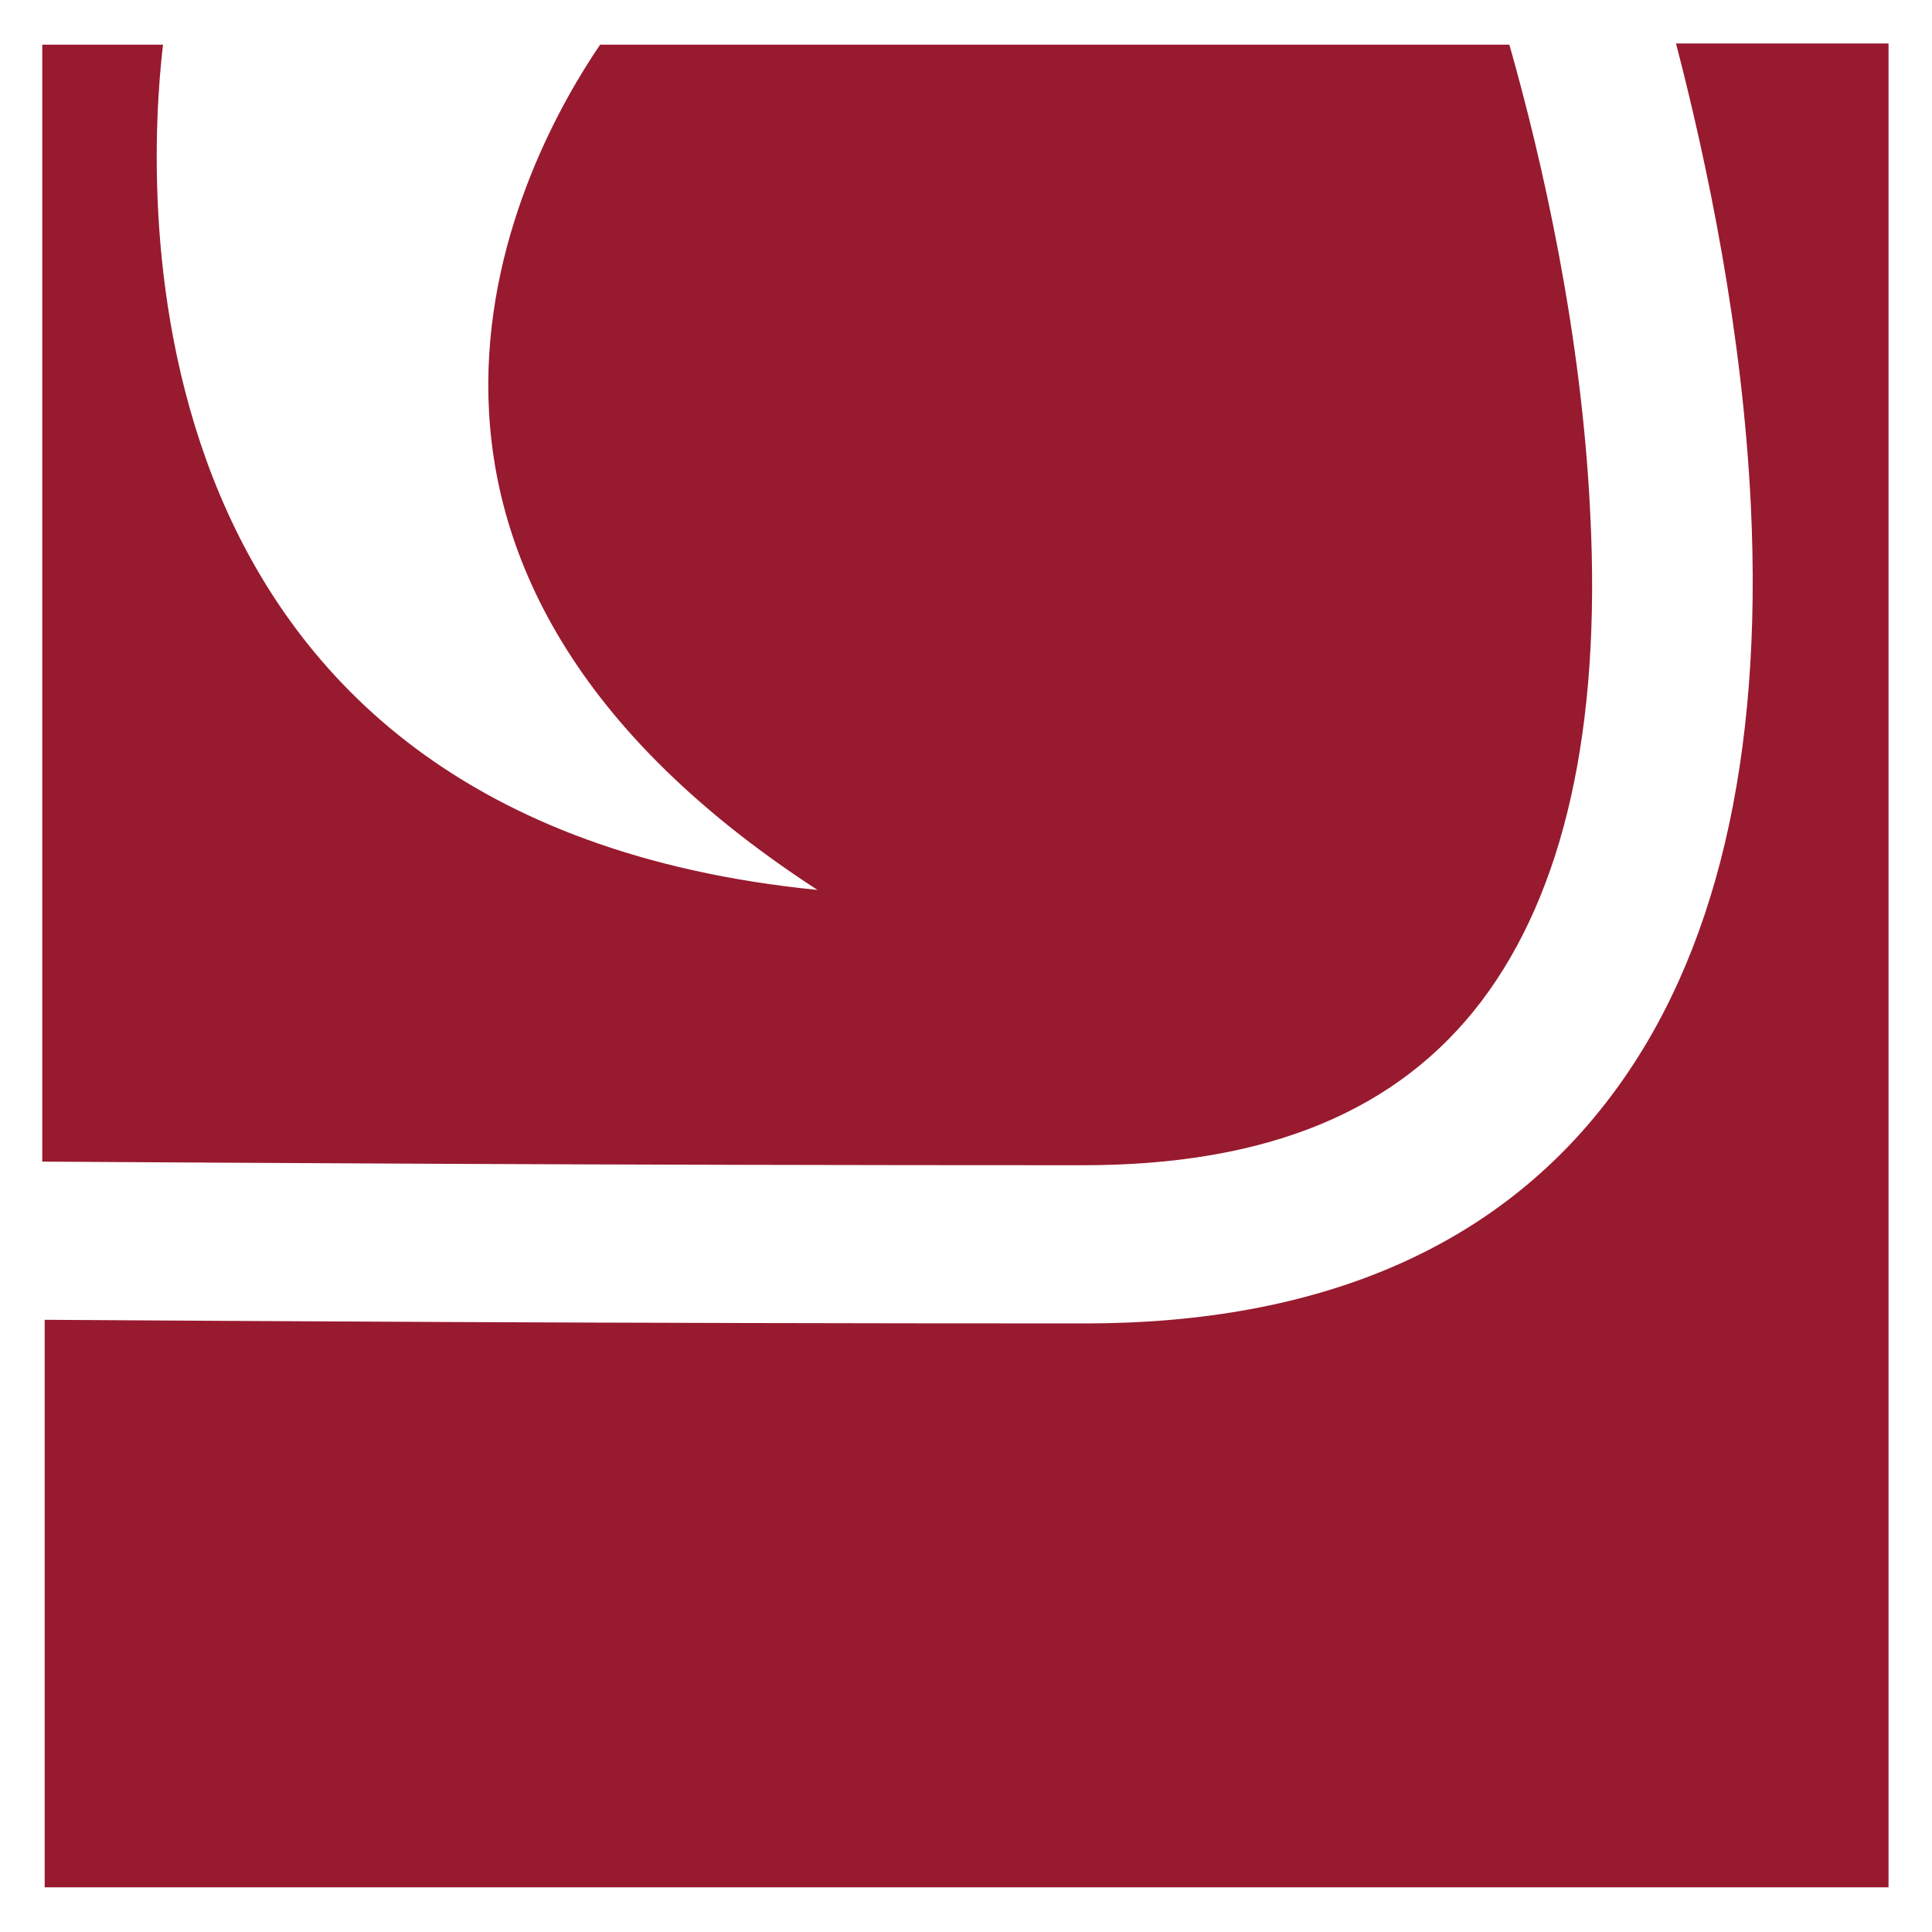 <?xml version="1.0" encoding="utf-8"?>
<!-- Generator: Adobe Illustrator 27.0.0, SVG Export Plug-In . SVG Version: 6.00 Build 0)  -->
<svg version="1.1" id="Layer_1" xmlns="http://www.w3.org/2000/svg" xmlns:xlink="http://www.w3.org/1999/xlink" x="0px" y="0px"
	 viewBox="0 0 16 16" style="enable-background:new 0 0 16 16;" xml:space="preserve">
<rect x="0" y="0" width="16" height="16" fill="#808080" stroke="none"/>
<style type="text/css">
	.st0{fill:#981A2F;}
	.st1{fill:#FFFFFF;}
</style>
<g>
	<rect x="0.18" y="0.18" class="st0" width="15.63" height="15.63"/>
	<path class="st1" d="M0,0v16h16V0H0z M1.35,0.37c-0.14,1.19-0.41,6.42,5.42,7c-4.25-2.76-2.42-6.09-1.8-7h7.53
		c0.27,0.95,0.6,2.39,0.67,3.89c0.09,1.78-0.22,3.13-0.9,4.03c-0.69,0.91-1.77,1.36-3.3,1.36c-4.07,0-6.91-0.02-8.62-0.03V0.37H1.35
		z M15.63,15.63H0.37v-4.7c1.71,0.01,4.55,0.03,8.62,0.03c1.94,0,3.41-0.63,4.35-1.88c0.87-1.15,1.26-2.8,1.16-4.89
		c-0.07-1.45-0.36-2.83-0.62-3.83h1.76V15.63z"/>
</g>
</svg>
